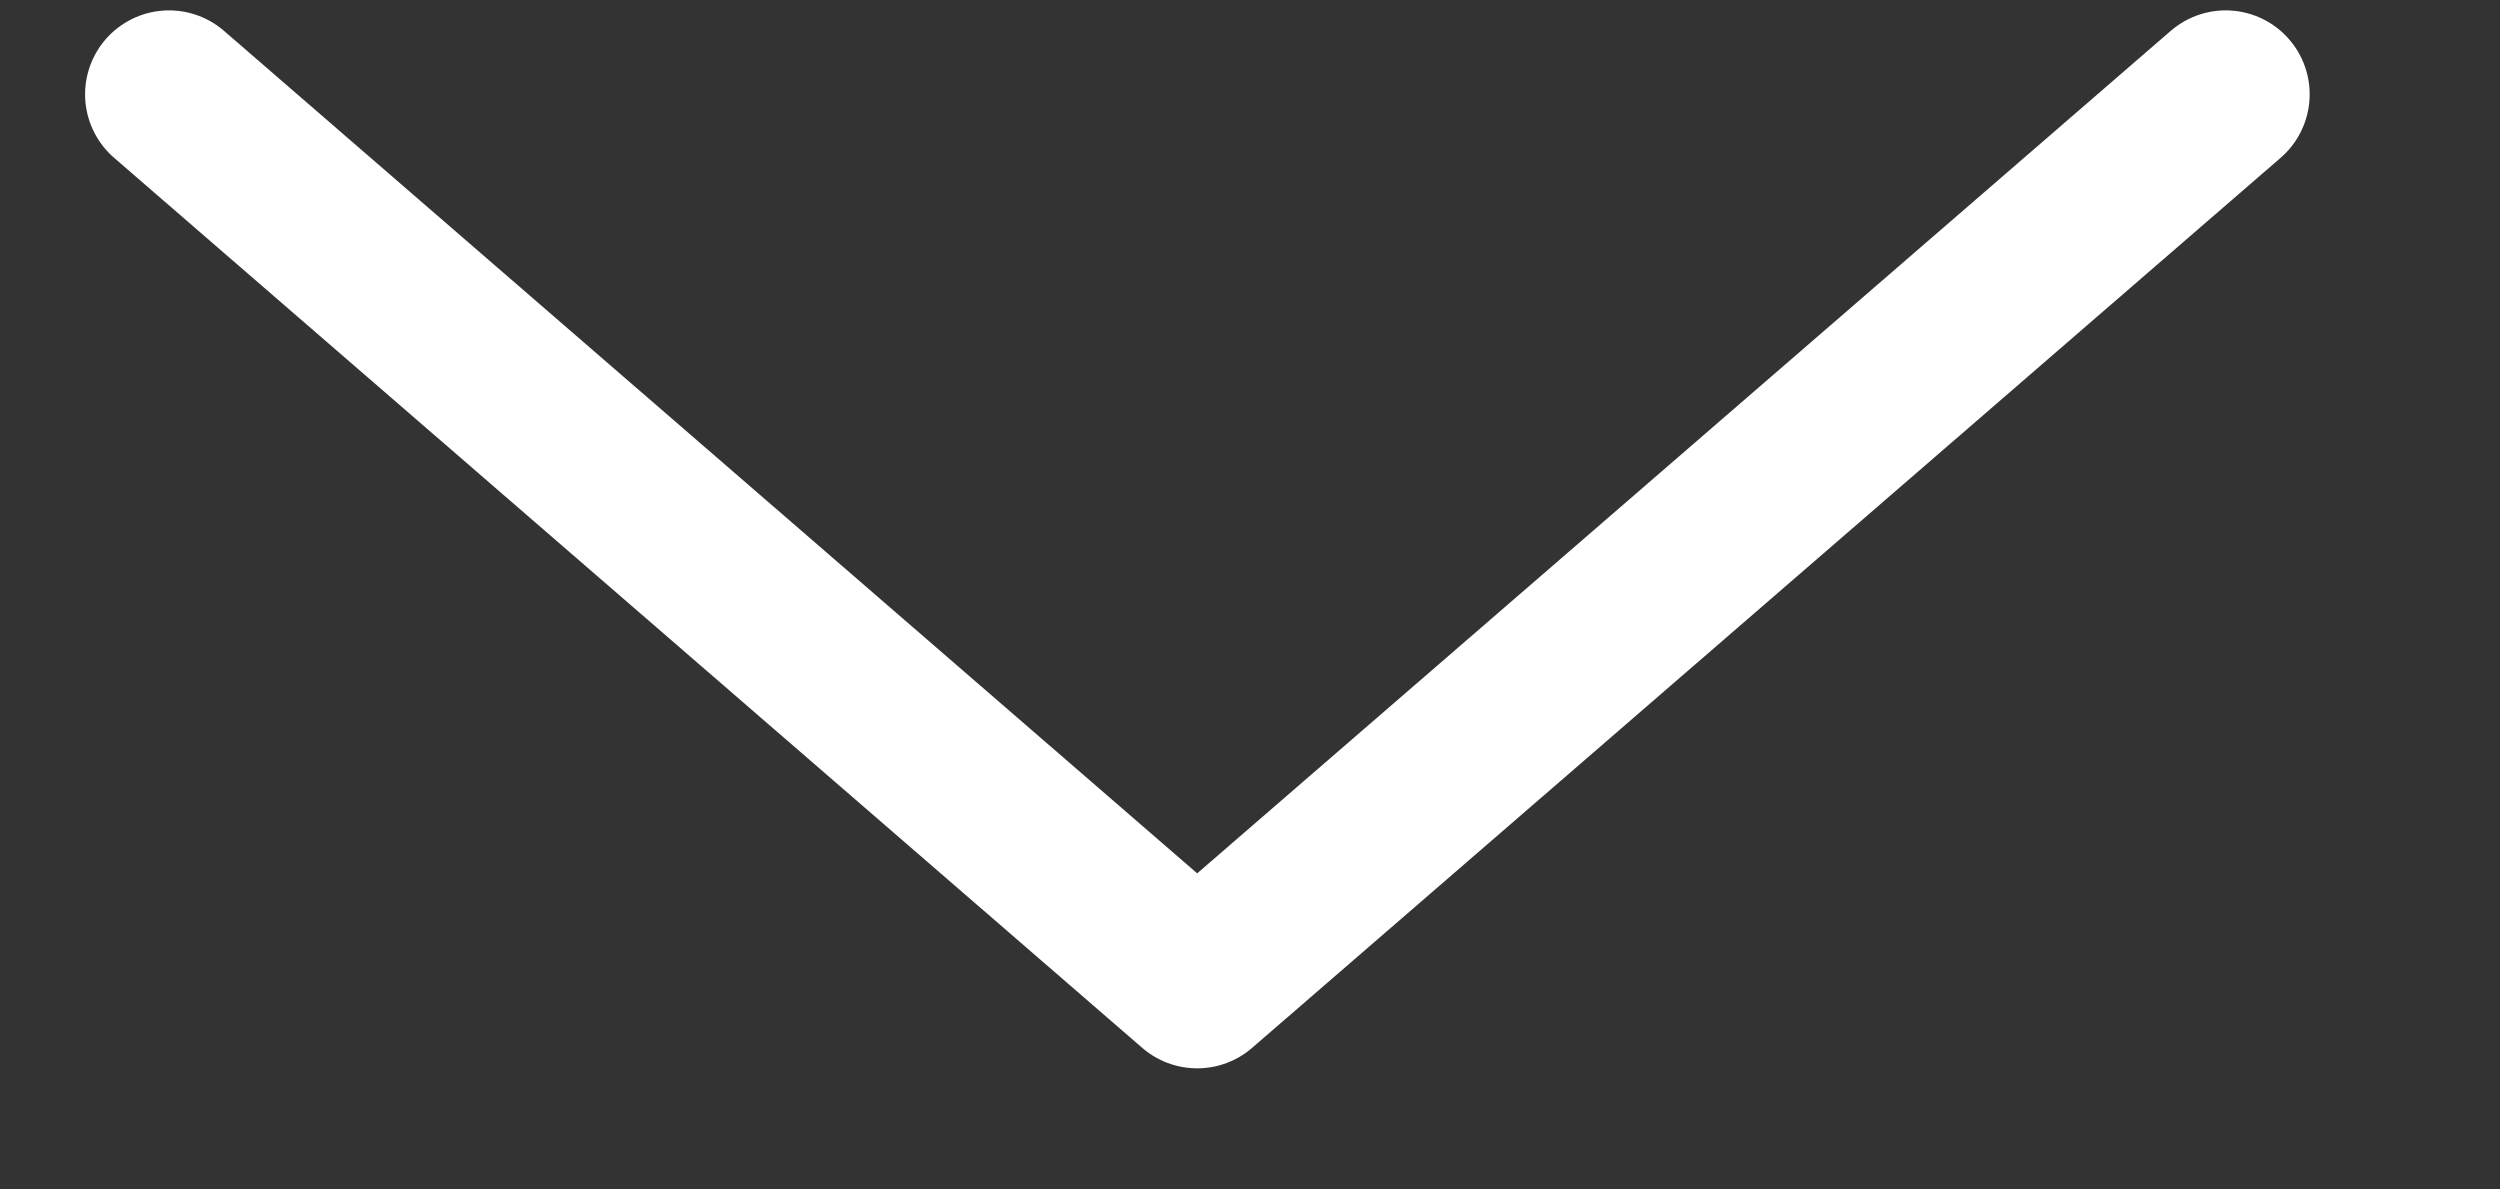 <?xml version="1.0" encoding="utf-8"?>
<!-- Generator: Adobe Illustrator 16.0.0, SVG Export Plug-In . SVG Version: 6.00 Build 0)  -->
<!DOCTYPE svg PUBLIC "-//W3C//DTD SVG 1.1//EN" "http://www.w3.org/Graphics/SVG/1.1/DTD/svg11.dtd">
<svg version="1.1" id="圖層_1" xmlns="http://www.w3.org/2000/svg" xmlns:xlink="http://www.w3.org/1999/xlink" x="0px" y="0px"
	 width="6.626px" height="3.152px" viewBox="0 0 6.626 3.152" enable-background="new 0 0 6.626 3.152" xml:space="preserve">
<rect x="0" y="0" width="6.626" height="3.152" fill="#333333" stroke="none"/>
<polyline fill="none" stroke="#FFFFFF" stroke-width="0.445" stroke-linecap="round" stroke-linejoin="round" stroke-miterlimit="10" points="
	0.448,0.25 3.173,2.609 5.899,0.25 "/>
</svg>

